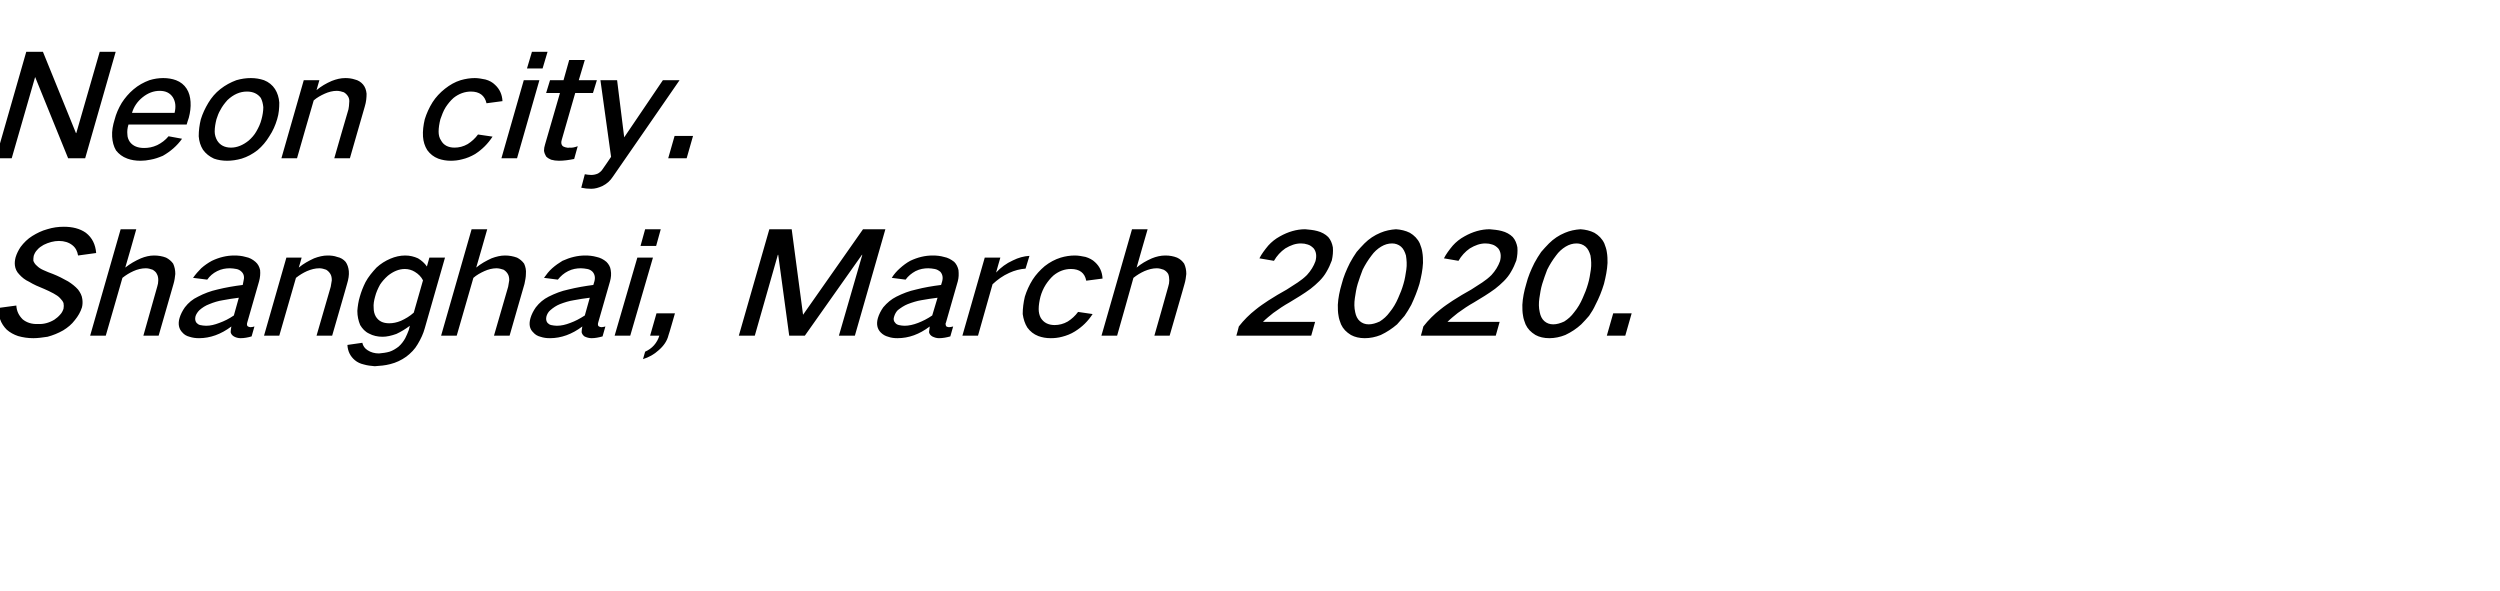 <?xml version="1.0" standalone="no"?>
<!DOCTYPE svg PUBLIC "-//W3C//DTD SVG 1.1//EN" "http://www.w3.org/Graphics/SVG/1.1/DTD/svg11.dtd">
<svg xmlns="http://www.w3.org/2000/svg" version="1.1" width="704.5px" height="166.5px" viewBox="0 -9 704.5 166.5" style="top:-9px">
  <desc>Neon city. Shanghai, March 2020.</desc>
  <defs/>
  <g id="Polygon28312">
    <path d="M -0.6 77.8 C -0.5 78.9 -0.3 79.9 0 80.9 C 0.4 82.1 1.1 83.1 1.9 83.9 C 2.8 84.7 3.9 85.3 5.1 85.7 C 6.5 86.1 7.9 86.3 9.4 86.3 C 10.7 86.3 12 86.1 13.4 85.9 C 14.9 85.5 16.4 84.9 17.8 84.1 C 19.1 83.3 20.2 82.4 21.1 81.2 C 22 80.1 22.7 78.9 23.1 77.6 C 23.3 76.8 23.3 76 23.2 75.3 C 23.1 74.3 22.6 73.4 22 72.6 C 21.2 71.7 20.3 71 19.2 70.3 C 17.8 69.5 16.4 68.8 14.9 68.2 C 14 67.9 13.1 67.5 12.2 67.1 C 11.5 66.8 10.9 66.4 10.4 65.9 C 9.9 65.5 9.6 65 9.4 64.5 C 9.4 64 9.4 63.6 9.5 63.1 C 9.7 62.5 10 61.9 10.5 61.4 C 11 60.8 11.6 60.4 12.3 60 C 13.7 59.3 15.2 58.9 16.6 58.9 C 18.1 58.9 19.4 59.3 20.4 60.1 C 21.3 60.8 21.8 61.8 22 63 C 22 63 27.1 62.3 27.1 62.3 C 26.9 59.9 26 58 24.2 56.6 C 22.5 55.4 20.4 54.9 18 54.9 C 16.4 54.9 14.9 55.1 13.3 55.6 C 11.8 56 10.4 56.7 9.1 57.5 C 7.8 58.3 6.7 59.4 5.8 60.6 C 5.2 61.5 4.7 62.5 4.4 63.5 C 4.2 64.3 4.1 65 4.2 65.8 C 4.3 66.7 4.7 67.6 5.4 68.3 C 6.2 69.2 7.1 69.9 8.2 70.4 C 9.5 71.2 10.9 71.8 12.4 72.4 C 13.3 72.8 14.2 73.2 15.1 73.7 C 15.8 74.1 16.5 74.5 17 75.1 C 17.4 75.5 17.7 75.9 17.9 76.4 C 18 76.9 18 77.5 17.9 78 C 17.7 78.6 17.4 79.2 17 79.6 C 16.5 80.2 15.9 80.7 15.3 81.1 C 13.8 82 12.2 82.4 10.7 82.3 C 9 82.4 7.5 81.9 6.4 81 C 5.3 79.9 4.7 78.7 4.6 77.1 C 4.6 77.1 -0.6 77.8 -0.6 77.8 Z M 34 55.6 L 25.4 85.6 L 29.8 85.6 C 29.8 85.6 34.53 69.28 34.5 69.3 C 35.5 68.5 36.5 67.9 37.6 67.4 C 38.7 66.9 39.9 66.6 41.1 66.6 C 41.8 66.6 42.4 66.8 43 67 C 43.5 67.3 44 67.7 44.2 68.2 C 44.5 68.7 44.6 69.3 44.6 70 C 44.6 70.6 44.5 71.2 44.3 71.8 C 44.32 71.8 40.4 85.6 40.4 85.6 L 44.7 85.6 C 44.7 85.6 48.92 70.96 48.9 71 C 49.2 70 49.3 69.1 49.4 68.2 C 49.4 67.1 49.2 66.2 48.8 65.3 C 48.3 64.6 47.6 64 46.8 63.6 C 45.8 63.2 44.6 63 43.4 63 C 42.2 63 40.9 63.3 39.7 63.8 C 38.1 64.5 36.7 65.3 35.3 66.4 C 35.34 66.44 38.4 55.6 38.4 55.6 L 34 55.6 Z M 52.1 77.6 C 51.4 78.6 50.9 79.6 50.6 80.6 C 50.1 82.3 50.4 83.7 51.4 84.7 C 51.9 85.3 52.6 85.7 53.4 85.9 C 54.3 86.2 55.2 86.3 56.1 86.3 C 59.2 86.3 62.3 85.2 65.2 83 C 65.1 83.6 65 84.1 65 84.6 C 65.1 85.1 65.4 85.5 65.9 85.8 C 66.4 86.1 67.1 86.3 67.8 86.3 C 68.8 86.3 69.9 86.1 70.9 85.8 C 70.9 85.8 71.7 83 71.7 83 C 71.3 83.1 71 83.2 70.6 83.2 C 70.3 83.2 70.1 83.1 69.9 83 C 69.7 82.9 69.6 82.7 69.6 82.5 C 69.6 82.3 69.6 82 69.7 81.8 C 69.7 81.8 73 70.3 73 70.3 C 73.3 69.2 73.4 68.2 73.3 67.1 C 73.1 66.2 72.7 65.4 72 64.8 C 71.2 64.1 70.3 63.6 69.2 63.4 C 68.2 63.1 67.1 63 66 63 C 63.9 63 61.8 63.5 59.7 64.5 C 58.6 65.1 57.6 65.8 56.7 66.6 C 55.9 67.4 55.1 68.3 54.4 69.3 C 54.4 69.3 58.4 69.8 58.4 69.8 C 59.1 68.8 60 68 61.2 67.4 C 62.4 66.8 63.6 66.6 64.8 66.6 C 65.4 66.6 66 66.7 66.6 66.8 C 67.2 66.9 67.7 67.2 68.1 67.6 C 68.8 68.3 68.9 69.2 68.6 70.3 C 68.6 70.3 68.4 71.3 68.4 71.3 C 66 71.6 63.6 72 61.2 72.6 C 59.4 73 57.5 73.7 55.8 74.6 C 54.3 75.3 53.1 76.3 52.1 77.6 C 52.1 77.6 52.1 77.6 52.1 77.6 Z M 55.4 82 C 55 81.5 54.9 80.9 55.1 80.1 C 55.3 79.5 55.7 78.9 56.2 78.4 C 57 77.7 57.9 77.1 59 76.7 C 60.2 76.2 61.5 75.8 62.8 75.6 C 64.3 75.3 65.8 75.1 67.3 74.9 C 67.3 74.9 65.9 79.9 65.9 79.9 C 64.6 80.8 63.2 81.5 61.8 82 C 60.5 82.5 59.3 82.8 58.1 82.8 C 57.5 82.8 56.9 82.7 56.4 82.6 C 56 82.5 55.7 82.3 55.4 82 C 55.4 82 55.4 82 55.4 82 Z M 80.7 63.6 L 74.4 85.6 L 78.7 85.6 C 78.7 85.6 83.41 69.28 83.4 69.3 C 84.4 68.5 85.4 67.9 86.5 67.4 C 87.7 66.9 88.8 66.6 90 66.6 C 90.7 66.6 91.3 66.8 91.9 67 C 92.4 67.3 92.8 67.7 93.1 68.2 C 93.4 68.7 93.5 69.3 93.5 70 C 93.4 70.6 93.3 71.2 93.2 71.8 C 93.2 71.8 89.2 85.6 89.2 85.6 L 93.6 85.6 C 93.6 85.6 97.84 70.96 97.8 71 C 98.2 69.7 98.4 68.5 98.3 67.4 C 98.2 66.4 97.9 65.5 97.4 64.8 C 96.8 64.1 96 63.6 95 63.4 C 94.2 63.1 93.3 63 92.3 63 C 91.1 63 89.8 63.3 88.5 63.8 C 87 64.5 85.5 65.3 84.2 66.4 C 84.22 66.44 85 63.6 85 63.6 L 80.7 63.6 Z M 103 70.5 C 102.3 71.9 101.8 73.2 101.4 74.6 C 101 75.9 100.8 77.3 100.7 78.6 C 100.7 80.1 101 81.4 101.5 82.6 C 102.1 83.6 102.9 84.5 104 85 C 105.1 85.6 106.4 85.9 107.8 85.9 C 109 85.9 110.3 85.6 111.7 85.1 C 113 84.5 114.3 83.7 115.5 82.8 C 115.5 82.8 115.2 84 115.2 84 C 114.9 84.8 114.6 85.5 114.2 86.3 C 113.7 87.2 113.1 88 112.3 88.7 C 111.5 89.3 110.7 89.8 109.8 90.1 C 108.8 90.4 107.8 90.5 106.8 90.6 C 105.6 90.6 104.5 90.3 103.6 89.7 C 102.8 89.2 102.3 88.5 102.1 87.6 C 102.1 87.6 97.9 88.2 97.9 88.2 C 98 90 98.7 91.4 100 92.5 C 100.7 93.1 101.6 93.5 102.5 93.7 C 103.5 94 104.5 94.1 105.6 94.2 C 107.1 94.1 108.5 94 110 93.6 C 111.6 93.2 113.1 92.5 114.5 91.5 C 115.8 90.5 116.9 89.4 117.7 88 C 118.6 86.5 119.3 85 119.7 83.5 C 119.73 83.48 125.4 63.6 125.4 63.6 L 121 63.6 C 121 63.6 120.31 66.12 120.3 66.1 C 119.7 65.2 118.8 64.4 117.8 63.8 C 116.7 63.3 115.5 63 114.2 63 C 112.8 63 111.4 63.3 110 63.9 C 108.6 64.5 107.3 65.3 106.1 66.4 C 104.9 67.7 103.8 69 103 70.5 C 103 70.5 103 70.5 103 70.5 Z M 113 81.4 C 111.8 81.9 110.7 82.1 109.7 82.1 C 107.9 82.1 106.7 81.5 105.9 80.2 C 105.5 79.5 105.3 78.7 105.3 77.8 C 105.2 76.7 105.4 75.7 105.7 74.6 C 106 73.4 106.5 72.3 107.1 71.2 C 107.7 70.3 108.4 69.5 109.3 68.7 C 110.8 67.5 112.4 66.8 114.1 66.8 C 115.1 66.8 116.1 67.1 116.9 67.6 C 117.9 68.2 118.7 69 119.2 70 C 119.2 70 116.6 79.1 116.6 79.1 C 115.5 80.1 114.3 80.8 113 81.4 C 113 81.4 113 81.4 113 81.4 Z M 132.9 55.6 L 124.3 85.6 L 128.7 85.6 C 128.7 85.6 133.4 69.28 133.4 69.3 C 134.3 68.5 135.4 67.9 136.5 67.4 C 137.6 66.9 138.8 66.6 139.9 66.6 C 140.6 66.6 141.3 66.8 141.9 67 C 142.4 67.3 142.8 67.7 143.1 68.2 C 143.4 68.7 143.5 69.3 143.5 70 C 143.4 70.6 143.3 71.2 143.2 71.8 C 143.2 71.8 139.2 85.6 139.2 85.6 L 143.6 85.6 C 143.6 85.6 147.8 70.96 147.8 71 C 148 70 148.2 69.1 148.2 68.2 C 148.3 67.1 148.1 66.2 147.7 65.3 C 147.2 64.6 146.5 64 145.7 63.6 C 144.6 63.2 143.5 63 142.3 63 C 141.1 63 139.8 63.3 138.5 63.8 C 137 64.5 135.5 65.3 134.2 66.4 C 134.22 66.44 137.3 55.6 137.3 55.6 L 132.9 55.6 Z M 151 77.6 C 150.3 78.6 149.8 79.6 149.5 80.6 C 149 82.3 149.2 83.7 150.3 84.7 C 150.8 85.3 151.5 85.7 152.3 85.9 C 153.2 86.2 154 86.3 155 86.3 C 158.1 86.3 161.2 85.2 164.1 83 C 164 83.6 163.9 84.1 163.9 84.6 C 164 85.1 164.3 85.5 164.7 85.8 C 165.3 86.1 166 86.3 166.7 86.3 C 167.7 86.3 168.7 86.1 169.8 85.8 C 169.8 85.8 170.6 83 170.6 83 C 170.2 83.1 169.8 83.2 169.5 83.2 C 169.2 83.2 169 83.1 168.8 83 C 168.6 82.9 168.5 82.7 168.5 82.5 C 168.5 82.3 168.5 82 168.6 81.8 C 168.6 81.8 171.9 70.3 171.9 70.3 C 172.2 69.2 172.3 68.2 172.1 67.1 C 172 66.2 171.5 65.4 170.9 64.8 C 170.1 64.1 169.1 63.6 168.1 63.4 C 167 63.1 166 63 164.9 63 C 162.8 63 160.7 63.5 158.5 64.5 C 157.5 65.1 156.5 65.8 155.6 66.6 C 154.7 67.4 154 68.3 153.3 69.3 C 153.3 69.3 157.2 69.8 157.2 69.8 C 158 68.8 158.9 68 160.1 67.4 C 161.3 66.8 162.5 66.6 163.7 66.6 C 164.3 66.6 164.9 66.7 165.5 66.8 C 166.1 66.9 166.6 67.2 167 67.6 C 167.6 68.3 167.8 69.2 167.5 70.3 C 167.5 70.3 167.2 71.3 167.2 71.3 C 164.9 71.6 162.5 72 160.1 72.6 C 158.2 73 156.4 73.7 154.6 74.6 C 153.2 75.3 152 76.3 151 77.6 C 151 77.6 151 77.6 151 77.6 Z M 154.3 82 C 153.9 81.5 153.8 80.9 154 80.1 C 154.2 79.5 154.5 78.9 155.1 78.4 C 155.9 77.7 156.8 77.1 157.8 76.7 C 159.1 76.2 160.4 75.8 161.7 75.6 C 163.2 75.3 164.7 75.1 166.2 74.9 C 166.2 74.9 164.8 79.9 164.8 79.9 C 163.4 80.8 162.1 81.5 160.7 82 C 159.4 82.5 158.2 82.8 156.9 82.8 C 156.4 82.8 155.8 82.7 155.3 82.6 C 154.9 82.5 154.6 82.3 154.3 82 C 154.3 82 154.3 82 154.3 82 Z M 179.6 63.6 L 173.2 85.6 L 177.6 85.6 L 184 63.6 L 179.6 63.6 Z M 181.8 55.6 L 180.5 60.3 L 184.9 60.3 L 186.2 55.6 L 181.8 55.6 Z M 184.3 88.3 C 183.6 89.1 182.7 89.7 181.8 90.1 C 181.8 90.1 181.2 92.2 181.2 92.2 C 182.8 91.7 184.3 90.9 185.6 89.7 C 187 88.5 188 87.1 188.4 85.4 C 188.45 85.44 190.2 79.3 190.2 79.3 L 185 79.3 L 183.2 85.6 C 183.2 85.6 185.84 85.6 185.8 85.6 C 185.5 86.6 185 87.5 184.3 88.3 C 184.3 88.3 184.3 88.3 184.3 88.3 Z M 216.8 55.6 L 208.2 85.6 L 212.7 85.6 L 219.2 62.8 L 219.3 62.8 L 222.4 85.6 L 226.8 85.6 L 242.9 62.8 L 243 62.8 L 236.4 85.6 L 240.9 85.6 L 249.5 55.6 L 243.2 55.6 L 226.3 79.7 L 226.3 79.7 L 223.1 55.6 L 216.8 55.6 Z M 248.9 77.6 C 248.2 78.6 247.7 79.6 247.4 80.6 C 246.9 82.3 247.2 83.7 248.2 84.7 C 248.8 85.3 249.5 85.7 250.3 85.9 C 251.1 86.2 252 86.3 252.9 86.3 C 256.1 86.3 259.1 85.2 262 83 C 261.9 83.6 261.9 84.1 261.8 84.6 C 261.9 85.1 262.2 85.5 262.7 85.8 C 263.3 86.1 263.9 86.3 264.6 86.3 C 265.7 86.3 266.7 86.1 267.8 85.8 C 267.8 85.8 268.6 83 268.6 83 C 268.2 83.1 267.8 83.2 267.4 83.2 C 267.2 83.2 266.9 83.1 266.7 83 C 266.6 82.9 266.5 82.7 266.5 82.5 C 266.4 82.3 266.5 82 266.6 81.8 C 266.6 81.8 269.9 70.3 269.9 70.3 C 270.2 69.2 270.2 68.2 270.1 67.1 C 269.9 66.2 269.5 65.4 268.9 64.8 C 268 64.1 267.1 63.6 266 63.4 C 265 63.1 263.9 63 262.8 63 C 260.7 63 258.6 63.5 256.5 64.5 C 255.4 65.1 254.5 65.8 253.6 66.6 C 252.7 67.4 251.9 68.3 251.3 69.3 C 251.3 69.3 255.2 69.8 255.2 69.8 C 255.9 68.8 256.9 68 258 67.4 C 259.2 66.8 260.4 66.6 261.6 66.6 C 262.2 66.6 262.8 66.7 263.4 66.8 C 264 66.9 264.5 67.2 265 67.6 C 265.6 68.3 265.8 69.2 265.5 70.3 C 265.5 70.3 265.2 71.3 265.2 71.3 C 262.8 71.6 260.4 72 258.1 72.6 C 256.2 73 254.4 73.7 252.6 74.6 C 251.2 75.3 250 76.3 248.9 77.6 C 248.9 77.6 248.9 77.6 248.9 77.6 Z M 252.3 82 C 251.8 81.5 251.7 80.9 252 80.1 C 252.2 79.5 252.5 78.9 253 78.4 C 253.9 77.7 254.8 77.1 255.8 76.7 C 257.1 76.2 258.4 75.8 259.6 75.6 C 261.2 75.3 262.7 75.1 264.2 74.9 C 264.2 74.9 262.7 79.9 262.7 79.9 C 261.4 80.8 260 81.5 258.7 82 C 257.4 82.5 256.1 82.8 254.9 82.8 C 254.3 82.8 253.8 82.7 253.3 82.6 C 252.9 82.5 252.5 82.3 252.3 82 C 252.3 82 252.3 82 252.3 82 Z M 277.5 63.6 L 271.2 85.6 L 275.6 85.6 C 275.6 85.6 279.71 71.12 279.7 71.1 C 281.1 69.8 282.6 68.7 284.4 67.9 C 285.9 67.2 287.5 66.8 289 66.7 C 289 66.7 290.1 63.1 290.1 63.1 C 288.5 63.2 287 63.6 285.4 64.4 C 283.6 65.2 282 66.4 280.7 67.8 C 280.67 67.8 281.9 63.6 281.9 63.6 L 277.5 63.6 Z M 291 69.8 C 290 71.4 289.3 73 288.8 74.6 C 288.4 76.3 288.2 77.9 288.2 79.5 C 288.4 80.9 288.8 82.2 289.5 83.3 C 290.3 84.4 291.3 85.2 292.6 85.7 C 293.7 86.1 294.8 86.3 296.1 86.3 C 297.1 86.3 298.2 86.2 299.3 85.9 C 300.5 85.6 301.8 85.1 302.9 84.4 C 305 83.1 306.6 81.5 307.9 79.5 C 307.9 79.5 303.8 78.9 303.8 78.9 C 303 80 302 80.9 300.9 81.6 C 299.7 82.3 298.4 82.6 297.2 82.6 C 295.4 82.6 294.1 81.9 293.3 80.6 C 292.9 79.9 292.7 79 292.7 78.1 C 292.7 77 292.9 75.8 293.2 74.6 C 293.5 73.5 294 72.3 294.7 71.2 C 295.3 70.3 296 69.4 296.9 68.6 C 298.4 67.4 300 66.8 301.8 66.8 C 304.2 66.8 305.7 67.9 306.1 70.1 C 306.1 70.1 310.7 69.5 310.7 69.5 C 310.6 67.6 309.9 66.1 308.6 64.9 C 307.9 64.2 306.9 63.7 305.9 63.4 C 304.9 63.2 303.9 63 302.9 63 C 301.6 63 300.2 63.2 298.9 63.6 C 297.3 64.1 295.8 64.9 294.4 66 C 293.1 67.1 291.9 68.4 291 69.8 C 291 69.8 291 69.8 291 69.8 Z M 319 55.6 L 310.4 85.6 L 314.8 85.6 C 314.8 85.6 319.44 69.28 319.4 69.3 C 320.4 68.5 321.4 67.9 322.5 67.4 C 323.7 66.9 324.8 66.6 326 66.6 C 326.7 66.6 327.3 66.8 327.9 67 C 328.5 67.3 328.9 67.7 329.2 68.2 C 329.4 68.7 329.5 69.3 329.5 70 C 329.5 70.6 329.4 71.2 329.2 71.8 C 329.24 71.8 325.3 85.6 325.3 85.6 L 329.6 85.6 C 329.6 85.6 333.84 70.96 333.8 71 C 334.1 70 334.2 69.1 334.3 68.2 C 334.3 67.1 334.1 66.2 333.7 65.3 C 333.2 64.6 332.6 64 331.7 63.6 C 330.7 63.2 329.6 63 328.4 63 C 327.1 63 325.8 63.3 324.6 63.8 C 323 64.5 321.6 65.3 320.3 66.4 C 320.26 66.44 323.4 55.6 323.4 55.6 L 319 55.6 Z M 353.9 78.2 C 352.1 79.6 350.5 81.2 349.1 83 C 349.15 83 348.4 85.6 348.4 85.6 L 369.5 85.6 L 370.6 81.7 C 370.6 81.7 355.89 81.68 355.9 81.7 C 356.8 80.8 357.8 80 358.8 79.2 C 360.3 78.1 361.8 77.1 363.4 76.2 C 365.4 75 367.4 73.8 369.3 72.4 C 370.2 71.7 371 71 371.8 70.2 C 372.6 69.4 373.3 68.5 373.8 67.6 C 374.4 66.6 374.9 65.5 375.3 64.4 C 375.6 63.1 375.7 61.9 375.6 60.7 C 375.4 59.6 375 58.6 374.3 57.8 C 373.5 57 372.4 56.4 371.2 56.1 C 370.1 55.8 368.9 55.7 367.8 55.6 C 365.4 55.6 363 56.3 360.7 57.6 C 359.4 58.3 358.3 59.2 357.4 60.2 C 356.4 61.4 355.5 62.6 354.9 63.8 C 354.9 63.8 359 64.5 359 64.5 C 359.8 63.1 360.9 61.9 362.2 61 C 363.7 60.1 365.1 59.6 366.6 59.6 C 367.3 59.6 367.9 59.7 368.5 59.9 C 369.2 60.1 369.7 60.5 370.2 61 C 370.9 61.9 371.1 63.1 370.7 64.6 C 370.2 66 369.4 67.3 368.3 68.5 C 367.5 69.3 366.6 70 365.7 70.6 C 364.7 71.3 363.6 71.9 362.6 72.6 C 360.8 73.6 359.1 74.6 357.4 75.7 C 356.2 76.5 355 77.3 353.9 78.2 C 353.9 78.2 353.9 78.2 353.9 78.2 Z M 380.4 65.1 C 379.4 67.1 378.6 69 378.1 71 C 377.5 73 377.1 75 377 76.9 C 377 78 377 79 377.2 80 C 377.3 80.8 377.6 81.6 377.9 82.4 C 378.5 83.7 379.4 84.6 380.7 85.4 C 381.8 86 383.1 86.3 384.6 86.3 C 386.1 86.3 387.6 86 389.1 85.4 C 390.8 84.6 392.3 83.6 393.7 82.4 C 394.4 81.6 395.1 80.8 395.8 80 C 396.5 79 397.1 78 397.7 76.9 C 398.6 75 399.4 73 400 71 C 400.5 69 400.9 67.1 401 65.1 C 401 64.1 401 63.1 400.8 62 C 400.7 61.2 400.4 60.4 400.1 59.6 C 399.5 58.3 398.5 57.3 397.3 56.6 C 396.1 56 394.8 55.7 393.4 55.6 C 391.9 55.7 390.4 56 389 56.6 C 387.3 57.3 385.8 58.3 384.5 59.6 C 383.7 60.4 383 61.2 382.3 62 C 381.6 63 381 64 380.4 65.1 C 380.4 65.1 380.4 65.1 380.4 65.1 Z M 381.8 75 C 382 73.7 382.2 72.3 382.6 71 C 383 69.7 383.5 68.3 384 67 C 384.7 65.6 385.5 64.3 386.5 63 C 387.2 62 388.2 61.1 389.2 60.5 C 390.2 59.9 391.2 59.6 392.3 59.6 C 393.2 59.6 394.1 59.9 394.8 60.5 C 395.5 61.1 395.9 62 396.2 63 C 396.4 64.3 396.5 65.6 396.3 67 C 396.1 68.3 395.9 69.7 395.5 71 C 395.1 72.4 394.6 73.7 394 75 C 393.4 76.4 392.6 77.8 391.6 79 C 390.8 80.1 389.9 80.9 388.8 81.6 C 387.7 82.1 386.7 82.4 385.7 82.4 C 384.7 82.4 383.9 82.1 383.2 81.5 C 382.5 80.9 382.1 80 381.9 79 C 381.6 77.7 381.6 76.4 381.8 75 C 381.8 75 381.8 75 381.8 75 Z M 405.9 78.2 C 404.1 79.6 402.5 81.2 401.1 83 C 401.15 83 400.4 85.6 400.4 85.6 L 421.5 85.6 L 422.6 81.7 C 422.6 81.7 407.88 81.68 407.9 81.7 C 408.8 80.8 409.8 80 410.8 79.2 C 412.3 78.1 413.8 77.1 415.4 76.2 C 417.4 75 419.4 73.8 421.3 72.4 C 422.2 71.7 423 71 423.8 70.2 C 424.6 69.4 425.3 68.5 425.8 67.6 C 426.4 66.6 426.9 65.5 427.3 64.4 C 427.6 63.1 427.7 61.9 427.6 60.7 C 427.4 59.6 427 58.6 426.3 57.8 C 425.5 57 424.4 56.4 423.2 56.1 C 422.1 55.8 420.9 55.7 419.8 55.6 C 417.4 55.6 415 56.3 412.7 57.6 C 411.4 58.3 410.3 59.2 409.4 60.2 C 408.4 61.4 407.5 62.6 406.9 63.8 C 406.9 63.8 411 64.5 411 64.5 C 411.8 63.1 412.9 61.9 414.2 61 C 415.7 60.1 417.1 59.6 418.6 59.6 C 419.3 59.6 419.9 59.7 420.5 59.9 C 421.2 60.1 421.7 60.5 422.2 61 C 422.9 61.9 423.1 63.1 422.7 64.6 C 422.2 66 421.4 67.3 420.3 68.5 C 419.5 69.3 418.6 70 417.7 70.6 C 416.7 71.3 415.6 71.9 414.6 72.6 C 412.8 73.6 411.1 74.6 409.4 75.7 C 408.2 76.5 407 77.3 405.9 78.2 C 405.9 78.2 405.9 78.2 405.9 78.2 Z M 432.4 65.1 C 431.4 67.1 430.6 69 430.1 71 C 429.5 73 429.1 75 429 76.9 C 429 78 429 79 429.2 80 C 429.3 80.8 429.6 81.6 429.9 82.4 C 430.5 83.7 431.4 84.6 432.7 85.4 C 433.8 86 435.1 86.3 436.6 86.3 C 438.1 86.3 439.6 86 441.1 85.4 C 442.8 84.6 444.3 83.6 445.6 82.4 C 446.4 81.6 447.1 80.8 447.8 80 C 448.5 79 449.1 78 449.6 76.9 C 450.6 75 451.4 73 452 71 C 452.5 69 452.9 67.1 453 65.1 C 453 64.1 453 63.1 452.8 62 C 452.7 61.2 452.4 60.4 452.1 59.6 C 451.5 58.3 450.5 57.3 449.3 56.6 C 448.1 56 446.8 55.7 445.4 55.6 C 443.9 55.7 442.4 56 441 56.6 C 439.3 57.3 437.8 58.3 436.5 59.6 C 435.7 60.4 435 61.2 434.3 62 C 433.6 63 433 64 432.4 65.1 C 432.4 65.1 432.4 65.1 432.4 65.1 Z M 433.8 75 C 434 73.7 434.2 72.3 434.6 71 C 435 69.7 435.5 68.3 436 67 C 436.7 65.6 437.5 64.3 438.5 63 C 439.2 62 440.2 61.1 441.2 60.5 C 442.2 59.9 443.2 59.6 444.3 59.6 C 445.2 59.6 446.1 59.9 446.8 60.5 C 447.5 61.1 447.9 62 448.2 63 C 448.4 64.3 448.5 65.6 448.3 67 C 448.1 68.3 447.9 69.7 447.5 71 C 447.1 72.4 446.6 73.7 446 75 C 445.4 76.4 444.6 77.8 443.6 79 C 442.8 80.1 441.9 80.9 440.8 81.6 C 439.7 82.1 438.7 82.4 437.7 82.4 C 436.7 82.4 435.9 82.1 435.2 81.5 C 434.5 80.9 434.1 80 433.9 79 C 433.6 77.7 433.6 76.4 433.8 75 C 433.8 75 433.8 75 433.8 75 Z M 454.6 79.3 L 452.8 85.6 L 458 85.6 L 459.8 79.3 L 454.6 79.3 Z " stroke="none" fill="#000"/>
  </g>
  <g id="Polygon28311">
    <path d="M 7.4 5.6 L -1.2 35.6 L 3.3 35.6 L 9.9 12.7 L 9.9 12.7 L 19.2 35.6 L 24 35.6 L 32.6 5.6 L 28.1 5.6 L 21.5 28.5 L 21.4 28.5 L 12.1 5.6 L 7.4 5.6 Z M 34.3 20 C 33.4 21.5 32.7 23.1 32.3 24.7 C 31.8 26.3 31.5 27.9 31.6 29.5 C 31.7 31 32 32.2 32.7 33.4 C 33.5 34.4 34.5 35.2 35.9 35.7 C 37 36.1 38.2 36.3 39.6 36.3 C 40.5 36.3 41.5 36.2 42.4 36 C 43.6 35.8 44.7 35.4 45.9 34.9 C 48 33.7 49.9 32.1 51.3 30.1 C 51.3 30.1 47.5 29.4 47.5 29.4 C 46.6 30.5 45.5 31.3 44.3 31.9 C 43 32.5 41.8 32.7 40.6 32.7 C 38.9 32.7 37.5 32.2 36.6 31 C 36.2 30.4 35.9 29.7 35.9 28.9 C 35.8 28 35.9 27.1 36.2 26.1 C 36.2 26.12 52.6 26.1 52.6 26.1 C 52.6 26.1 53.16 24.2 53.2 24.2 C 53.6 22.7 53.8 21.2 53.7 19.7 C 53.6 18.3 53.3 17.1 52.6 16 C 51.9 14.9 50.9 14.1 49.6 13.6 C 48.5 13.2 47.3 13 46 13 C 44.7 13 43.4 13.2 42.1 13.6 C 40.5 14.2 39 15 37.6 16.2 C 36.3 17.3 35.2 18.6 34.3 20 C 34.3 20 34.3 20 34.3 20 Z M 37.2 22.8 C 37.7 21.1 38.7 19.6 40.2 18.4 C 41.7 17.2 43.3 16.6 45 16.6 C 46.7 16.6 47.9 17.2 48.7 18.4 C 49.5 19.7 49.6 21.1 49.2 22.8 C 49.2 22.8 37.2 22.8 37.2 22.8 Z M 58.7 20 C 57.8 21.5 57.1 23 56.6 24.6 C 56.2 26.2 56 27.8 56 29.4 C 56.1 30.8 56.5 32.1 57.2 33.2 C 58 34.3 59 35.1 60.3 35.7 C 61.4 36.1 62.7 36.3 64 36.3 C 65.3 36.3 66.7 36.1 68.1 35.7 C 69.7 35.2 71.2 34.4 72.6 33.3 C 73.9 32.2 75 30.9 75.9 29.4 C 76.9 27.9 77.6 26.3 78.1 24.6 C 78.6 23 78.7 21.4 78.7 19.9 C 78.6 18.5 78.2 17.2 77.5 16.1 C 76.8 15 75.7 14.1 74.4 13.6 C 73.2 13.2 72 13 70.7 13 C 69.3 13 68 13.2 66.6 13.6 C 65 14.2 63.5 15 62.1 16.1 C 60.7 17.2 59.6 18.5 58.7 20 C 58.7 20 58.7 20 58.7 20 Z M 60.5 28.1 C 60.5 26.9 60.7 25.8 61 24.6 C 61.3 23.7 61.6 22.8 62.1 22 C 62.6 21 63.3 20.1 64.1 19.2 C 65.8 17.6 67.6 16.8 69.6 16.8 C 71.3 16.8 72.6 17.4 73.5 18.6 C 73.9 19.4 74.1 20.2 74.2 21.2 C 74.2 22.3 74 23.5 73.7 24.6 C 73.4 25.8 72.9 26.9 72.2 28.1 C 71.7 29 70.9 29.9 70.1 30.6 C 68.5 31.9 66.8 32.6 65.1 32.6 C 63.3 32.6 62 31.9 61.2 30.6 C 60.8 29.9 60.5 29 60.5 28.1 C 60.5 28.1 60.5 28.1 60.5 28.1 Z M 85.6 13.6 L 79.3 35.6 L 83.7 35.6 C 83.7 35.6 88.37 19.28 88.4 19.3 C 89.3 18.5 90.4 17.9 91.5 17.4 C 92.6 16.9 93.8 16.6 94.9 16.6 C 95.6 16.6 96.3 16.8 96.9 17 C 97.4 17.3 97.8 17.7 98.1 18.2 C 98.4 18.7 98.5 19.3 98.4 20 C 98.4 20.6 98.3 21.2 98.2 21.8 C 98.16 21.8 94.2 35.6 94.2 35.6 L 98.6 35.6 C 98.6 35.6 102.8 20.96 102.8 21 C 103.2 19.7 103.3 18.5 103.3 17.4 C 103.2 16.4 102.9 15.5 102.3 14.8 C 101.7 14.1 100.9 13.6 100 13.4 C 99.1 13.1 98.2 13 97.3 13 C 96 13 94.8 13.3 93.5 13.8 C 91.9 14.5 90.5 15.3 89.2 16.4 C 89.18 16.44 90 13.6 90 13.6 L 85.6 13.6 Z M 121.9 19.8 C 120.9 21.4 120.2 23 119.7 24.6 C 119.3 26.3 119.1 27.9 119.2 29.5 C 119.3 30.9 119.7 32.2 120.4 33.3 C 121.2 34.4 122.2 35.2 123.5 35.7 C 124.6 36.1 125.8 36.3 127 36.3 C 128 36.3 129.1 36.2 130.2 35.9 C 131.5 35.6 132.7 35.1 133.9 34.4 C 135.9 33.1 137.5 31.5 138.8 29.5 C 138.8 29.5 134.7 28.9 134.7 28.9 C 133.9 30 132.9 30.9 131.8 31.6 C 130.6 32.3 129.3 32.6 128.1 32.6 C 126.3 32.6 125 31.9 124.3 30.6 C 123.8 29.9 123.6 29 123.6 28.1 C 123.6 27 123.8 25.8 124.1 24.6 C 124.5 23.5 124.9 22.3 125.6 21.2 C 126.2 20.3 126.9 19.4 127.8 18.6 C 129.3 17.4 131 16.8 132.7 16.8 C 135.1 16.8 136.6 17.9 137.1 20.1 C 137.1 20.1 141.6 19.5 141.6 19.5 C 141.5 17.6 140.8 16.1 139.5 14.9 C 138.8 14.2 137.9 13.7 136.8 13.4 C 135.8 13.2 134.8 13 133.8 13 C 132.5 13 131.2 13.2 129.8 13.6 C 128.2 14.1 126.8 14.9 125.4 16 C 124 17.1 122.8 18.4 121.9 19.8 C 121.9 19.8 121.9 19.8 121.9 19.8 Z M 147.6 13.6 L 141.3 35.6 L 145.7 35.6 L 152 13.6 L 147.6 13.6 Z M 149.9 5.6 L 148.5 10.3 L 152.9 10.3 L 154.3 5.6 L 149.9 5.6 Z M 155 13.6 L 153.9 17.2 L 157.8 17.2 C 157.8 17.2 153.61 31.68 153.6 31.7 C 153.4 32.3 153.3 32.9 153.3 33.5 C 153.4 34.1 153.6 34.6 153.9 35.1 C 154.3 35.5 154.8 35.8 155.3 36 C 156 36.2 156.7 36.3 157.5 36.3 C 158.9 36.3 160.3 36.1 161.8 35.8 C 161.8 35.8 162.8 32.2 162.8 32.2 C 162 32.5 161.2 32.7 160.5 32.6 C 160.1 32.7 159.7 32.6 159.3 32.5 C 159 32.4 158.7 32.3 158.5 32.1 C 158.1 31.6 158.1 31.1 158.3 30.4 C 158.31 30.36 162.1 17.2 162.1 17.2 L 167.1 17.2 L 168.2 13.6 L 163.1 13.6 L 164.8 7.9 L 160.4 7.9 L 158.8 13.6 L 155 13.6 Z M 169.2 13.6 L 172.2 35.2 C 172.2 35.2 169.83 38.72 169.8 38.7 C 169.5 39.2 169 39.6 168.5 39.9 C 167.8 40.2 167.2 40.3 166.6 40.3 C 166 40.3 165.4 40.2 164.8 40.1 C 164.8 40.1 163.8 43.9 163.8 43.9 C 164.7 44.1 165.6 44.2 166.6 44.2 C 167.7 44.2 168.7 43.9 169.8 43.4 C 171 42.8 172 41.9 172.7 40.8 C 172.7 40.84 191.5 13.6 191.5 13.6 L 186.8 13.6 L 175.9 29.7 L 173.9 13.6 L 169.2 13.6 Z M 190.1 29.3 L 188.3 35.6 L 193.5 35.6 L 195.3 29.3 L 190.1 29.3 Z " stroke="none" fill="#000"/>
  </g>
</svg>